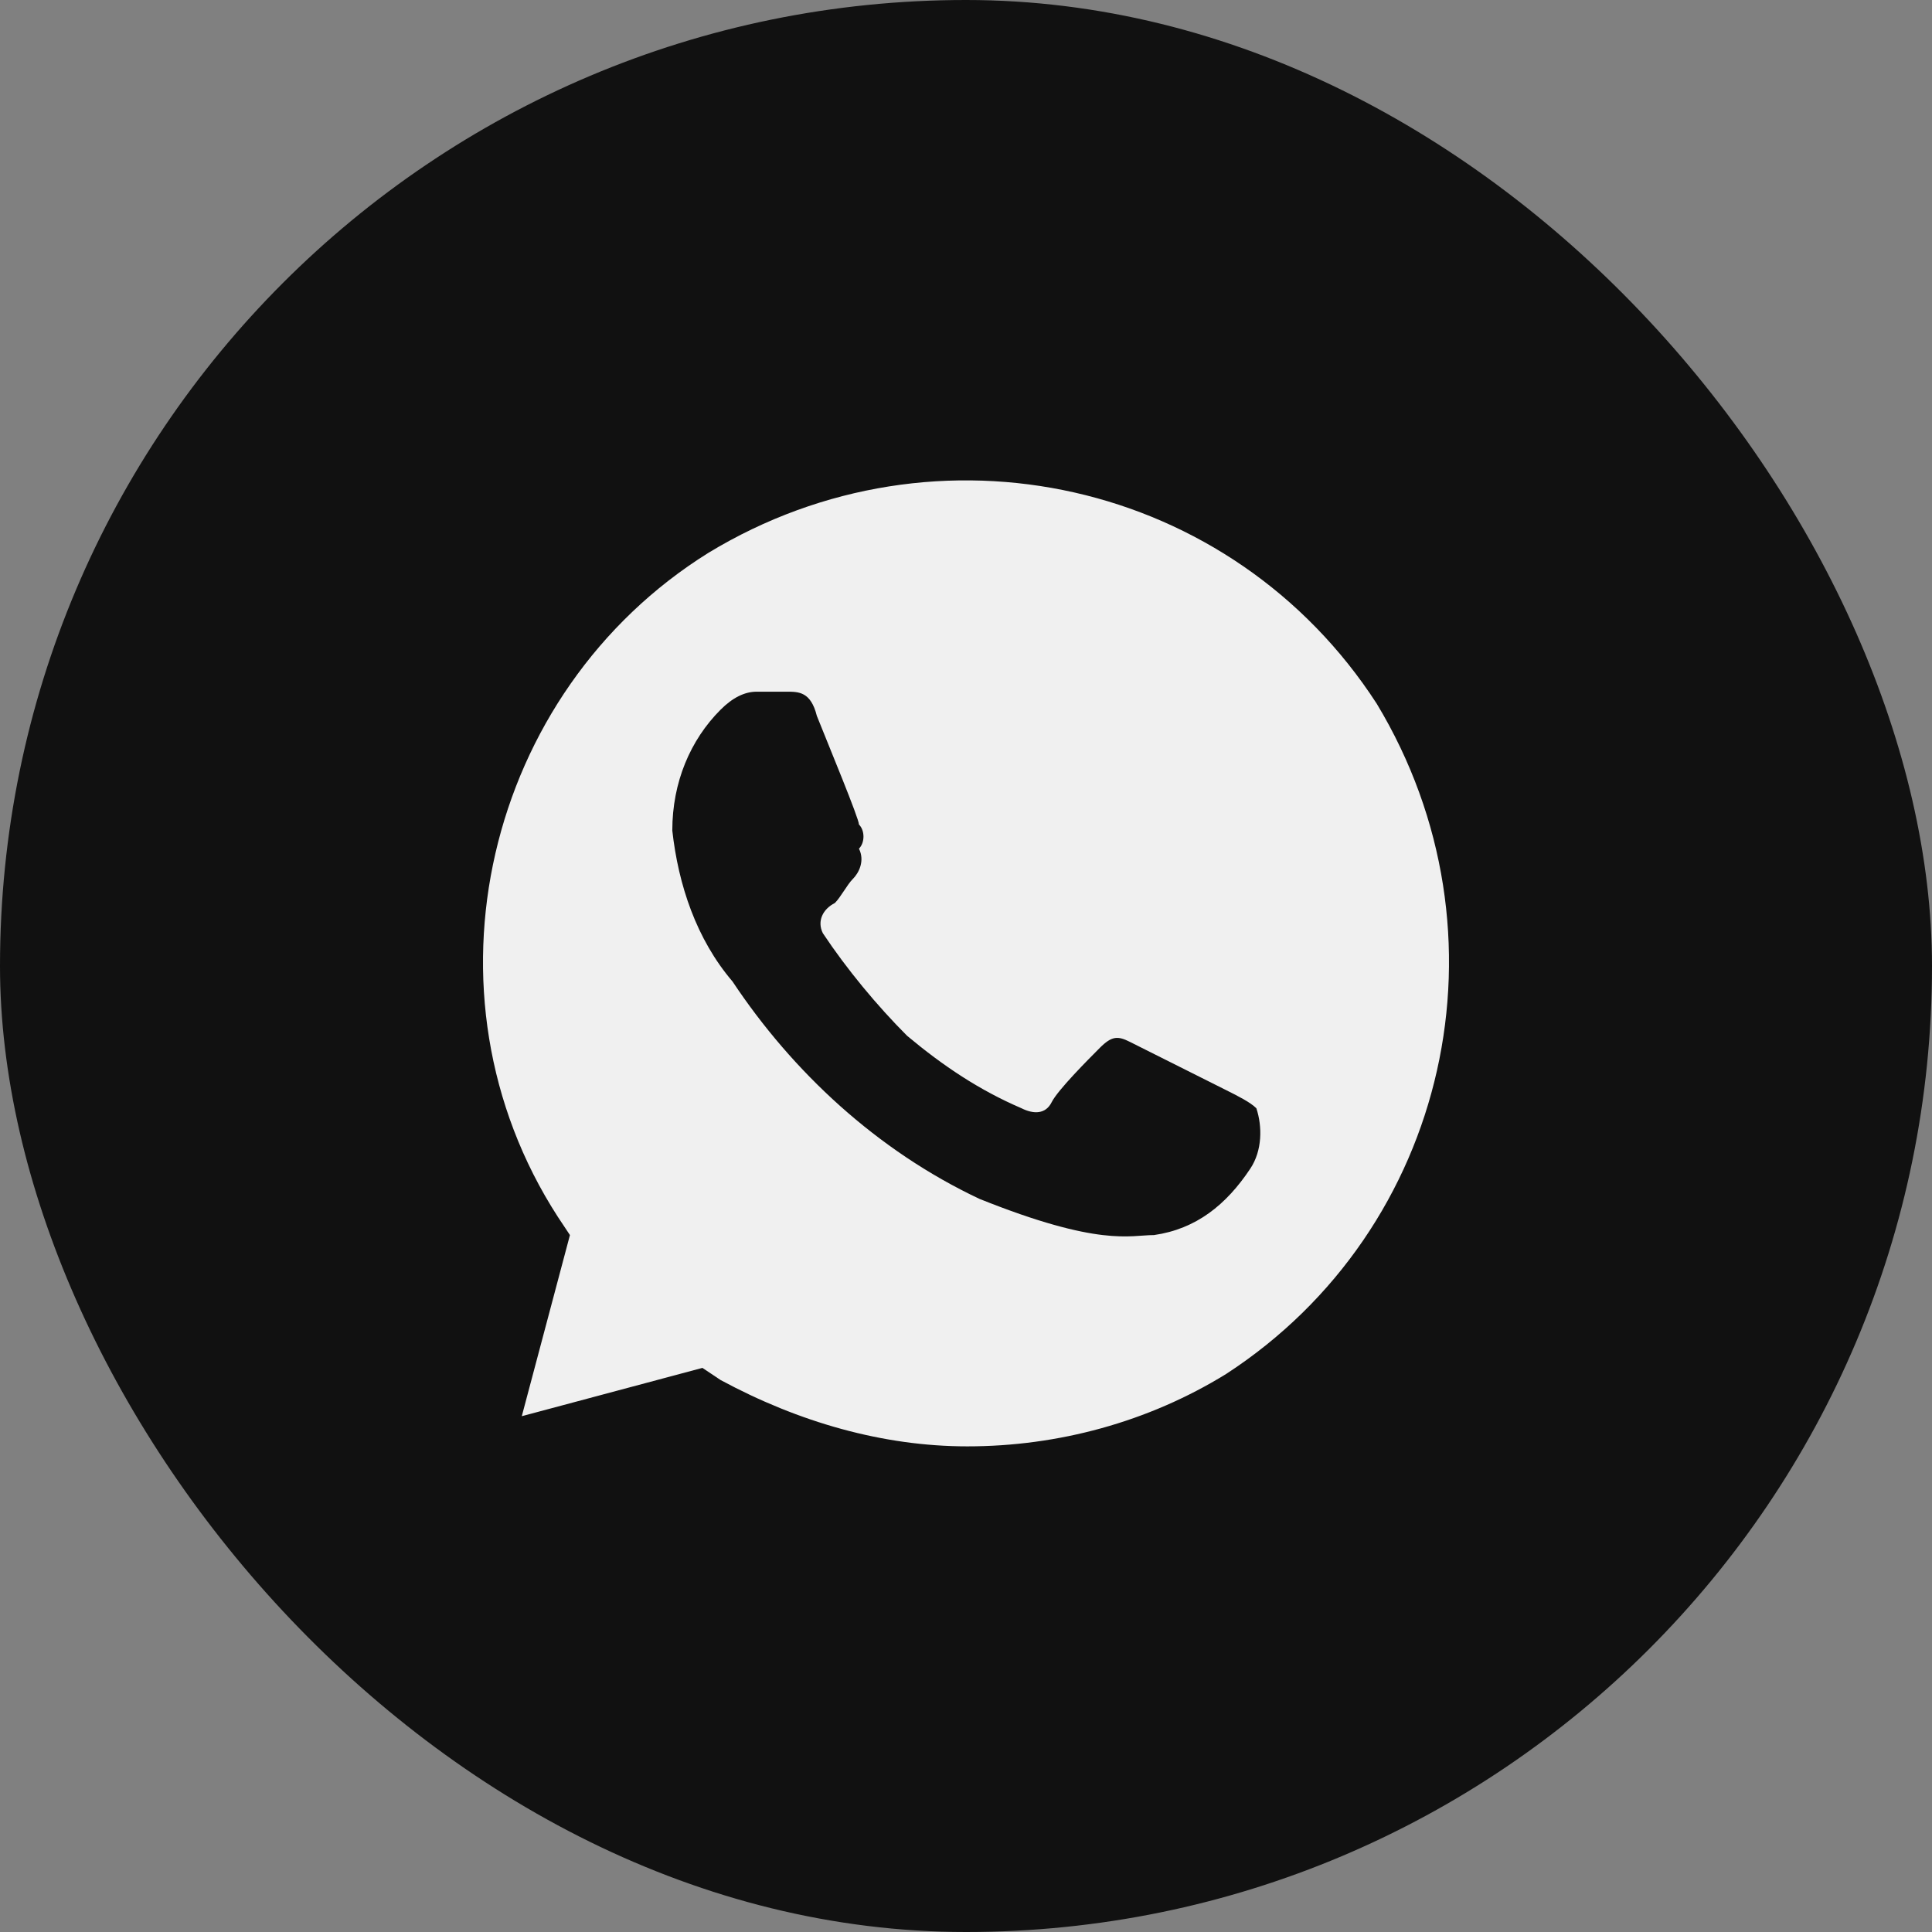 <?xml version="1.0" encoding="UTF-8"?> <svg xmlns="http://www.w3.org/2000/svg" width="52" height="52" viewBox="0 0 52 52" fill="none"><rect x="0" y="0" width="52" height="52" fill="#808080" stroke="none"/><rect width="52" height="52" rx="26" fill="#111111"></rect><path d="M37.056 18.942C33.166 12.929 25.226 11.142 19.068 14.879C13.072 18.617 11.127 26.742 15.016 32.754L15.34 33.242L14.044 38.117L18.906 36.817L19.392 37.142C21.498 38.279 23.767 38.929 26.036 38.929C28.467 38.929 30.898 38.279 33.004 36.979C39 33.079 40.783 25.117 37.056 18.942ZM33.652 31.454C33.004 32.429 32.194 33.079 31.06 33.242C30.411 33.242 29.601 33.567 26.36 32.267C23.605 30.967 21.336 28.854 19.716 26.417C18.744 25.279 18.257 23.817 18.095 22.354C18.095 21.054 18.581 19.917 19.392 19.104C19.716 18.779 20.04 18.617 20.364 18.617H21.174C21.498 18.617 21.823 18.617 21.985 19.267C22.309 20.079 23.119 22.029 23.119 22.192C23.281 22.354 23.281 22.679 23.119 22.842C23.281 23.167 23.119 23.492 22.957 23.654C22.795 23.817 22.633 24.142 22.471 24.304C22.147 24.467 21.985 24.792 22.147 25.117C22.795 26.092 23.605 27.067 24.415 27.879C25.388 28.692 26.36 29.342 27.494 29.829C27.819 29.992 28.143 29.992 28.305 29.667C28.467 29.342 29.277 28.529 29.601 28.204C29.925 27.879 30.087 27.879 30.411 28.042L33.004 29.342C33.328 29.504 33.652 29.667 33.815 29.829C33.977 30.317 33.977 30.967 33.652 31.454Z" fill="#F0F0F0"></path></svg> 